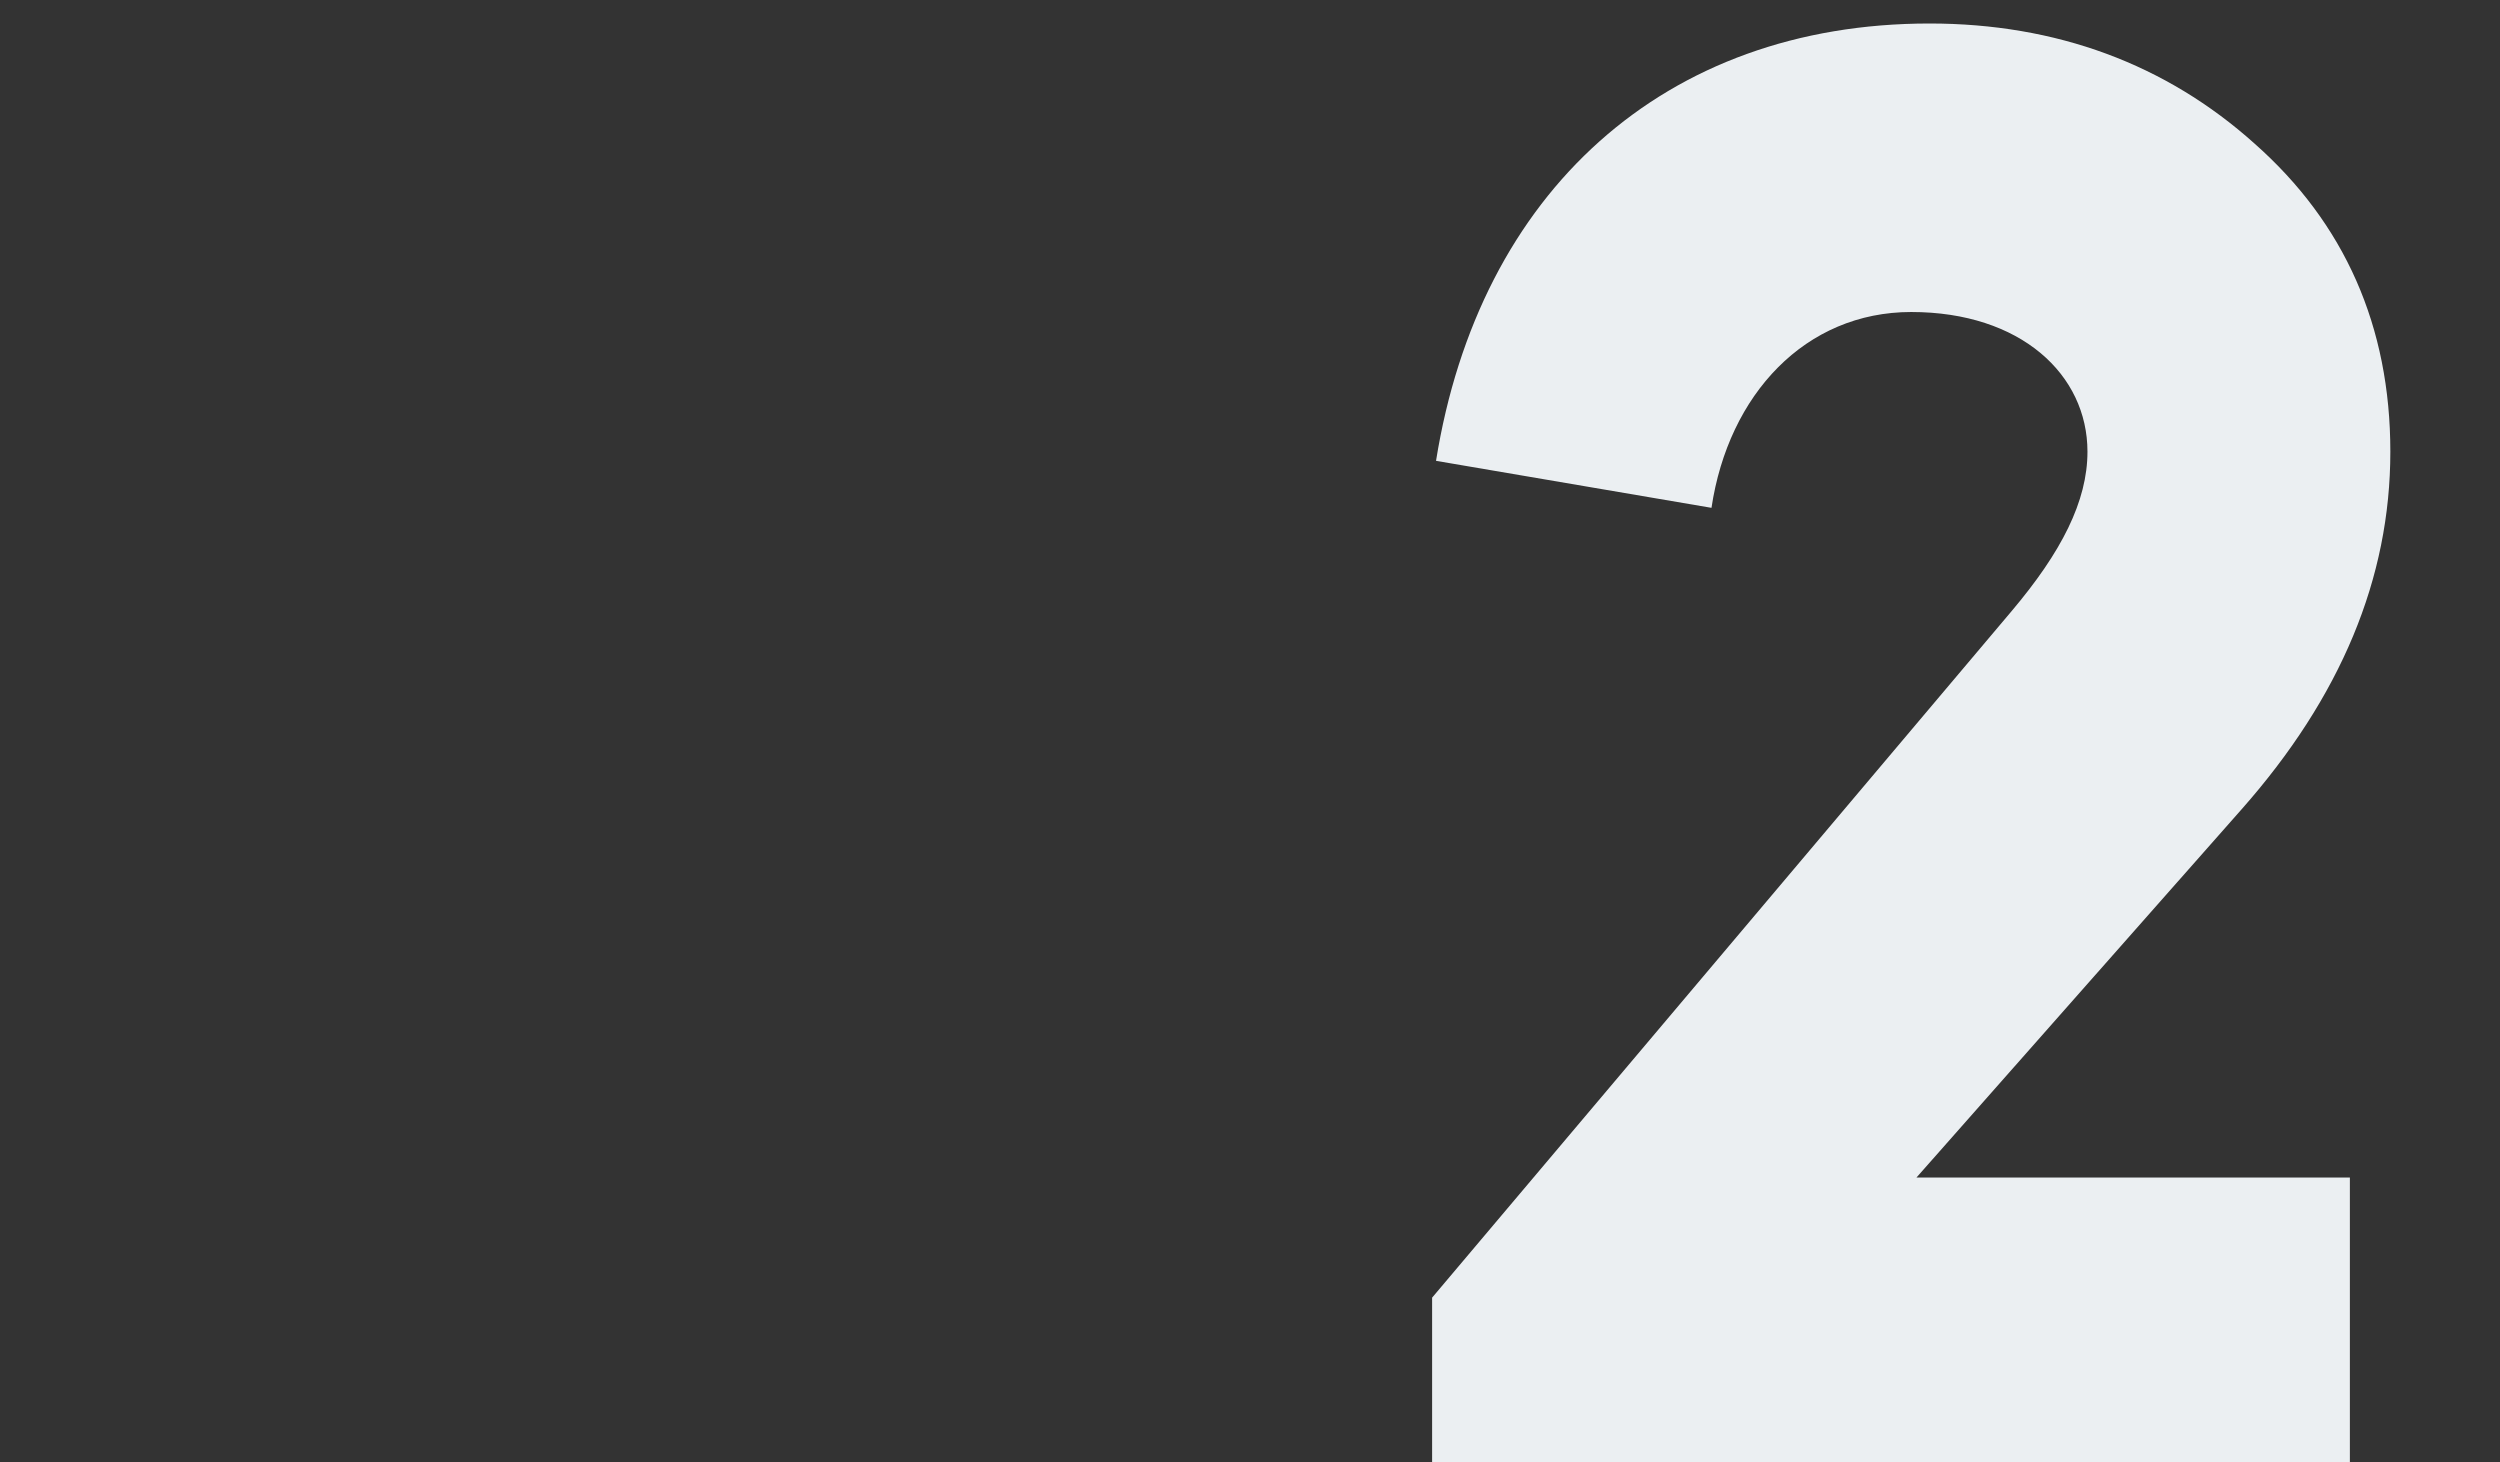 <?xml version="1.0" encoding="utf-8"?>
<!-- Generator: Adobe Illustrator 24.0.1, SVG Export Plug-In . SVG Version: 6.00 Build 0)  -->
<svg version="1.1" id="Livello_1" xmlns="http://www.w3.org/2000/svg" xmlns:xlink="http://www.w3.org/1999/xlink" x="0px" y="0px"
	 viewBox="0 0 191.5 112" style="enable-background:new 0 0 191.5 112;" xml:space="preserve">
<rect x="0" y="0" width="191.5" height="112" fill="#333333" stroke="none"/>
<g>
	<g style="enable-background:new    ;">
		<path style="fill:#EBEFF2;" d="M180,112h-70.3V99.4l44.4-52.6c3.8-4.5,5.8-8.4,5.8-12.2c0-5.9-5.1-10.7-13.5-10.7
			c-8.1,0-14,6.3-15.3,15l-21.1-3.6c3.3-20.6,17.5-33.5,37.8-33.5c9.7,0,18.1,3.1,24.9,9.2c6.9,6.1,10.4,14,10.4,23.6
			c0,9.7-3.8,18.8-11.4,27.4l-24.9,28.2H180V112z"/>
	</g>
</g>
</svg>

